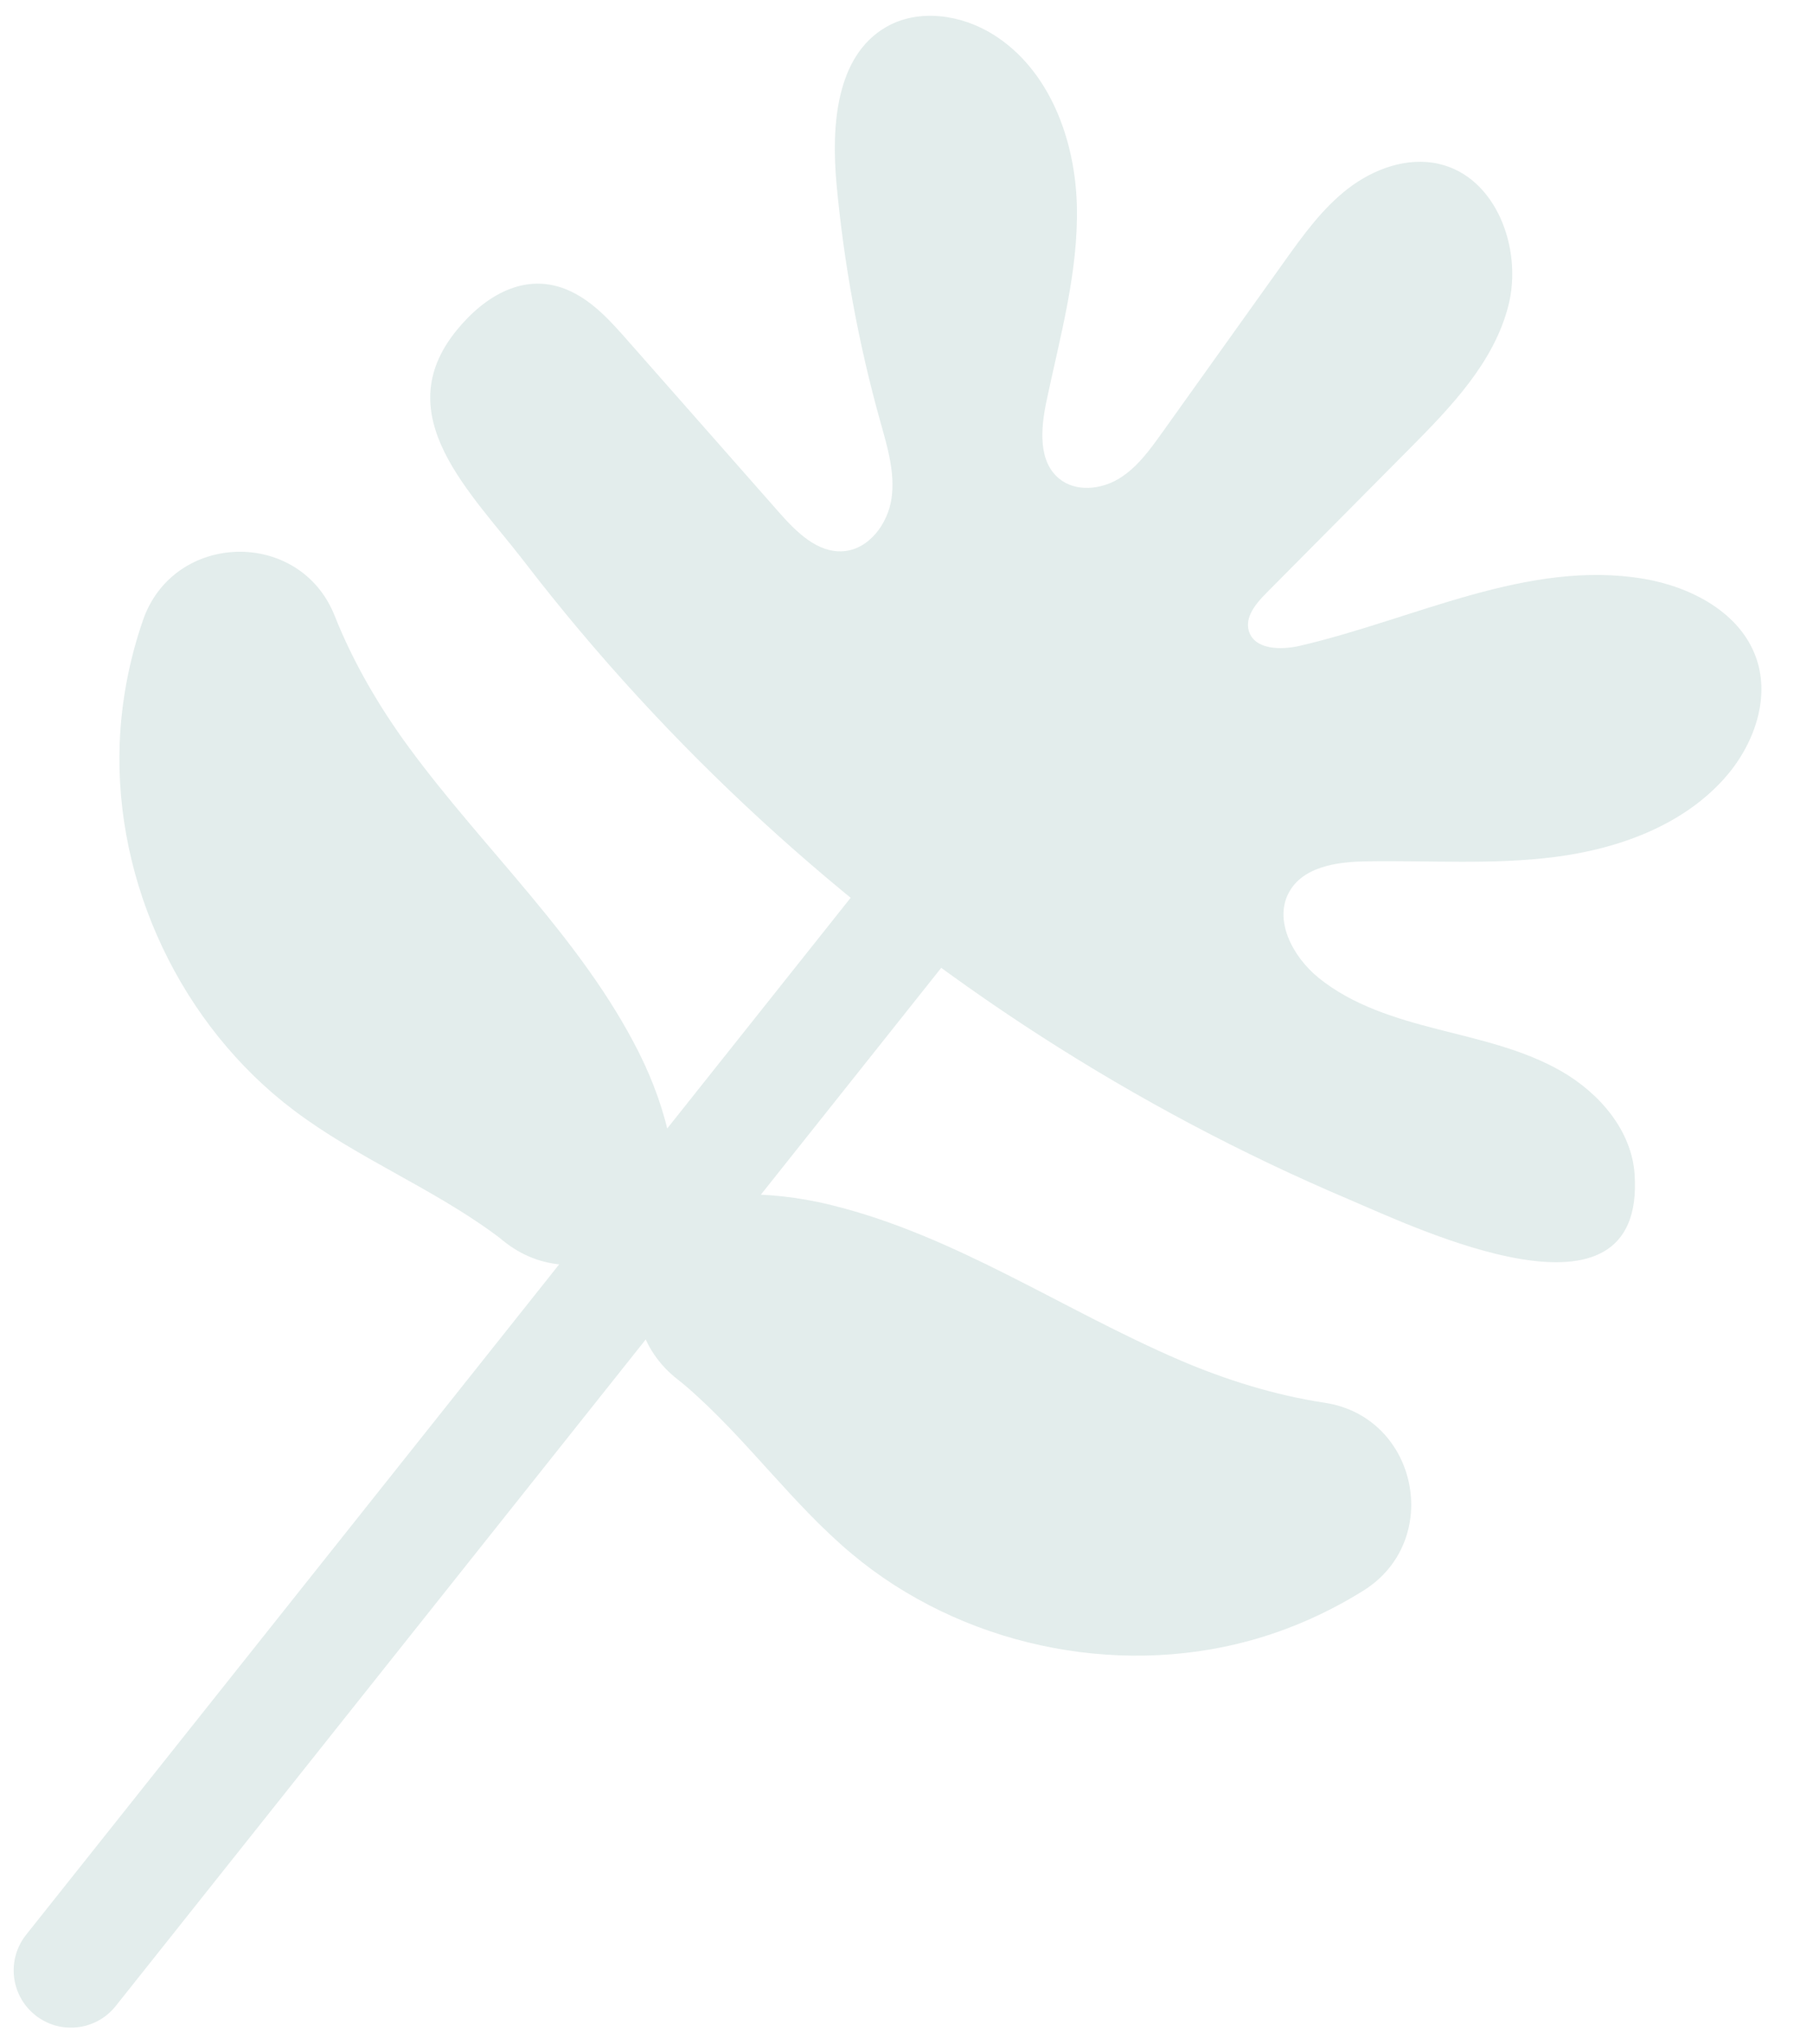 <svg xmlns="http://www.w3.org/2000/svg" id="Layer_1" viewBox="0 0 439 495"><defs><style>      .st0 {        fill: #42857d;      }      .st1 {        opacity: .15;      }    </style></defs><g class="st1"><g><path class="st0" d="M154.65,254.8c-13.92-27.61-37.44-48.98-55.72-73.91-7.08-9.66-13.41-20.46-17.89-31.75-8.43-21.25-39.03-20.48-46.45,1.14-3.27,9.53-5.2,19.5-5.6,29.57-1.35,34.13,14.92,68.49,42.18,89.06,15.2,11.47,33.24,18.69,48.59,29.96.69.51,1.37,1.03,2.02,1.57,18.31,14.94,45.33-.58,40.57-23.73-1.51-7.34-4.05-14.67-7.7-21.91Z"></path><path class="st0" d="M8.55,488.04h0c-5.99-4.76-6.99-13.48-2.22-19.48L234.14,182c4.76-5.99,13.48-6.99,19.48-2.22h0c5.99,4.76,6.99,13.48,2.22,19.48L28.02,485.82c-4.76,5.99-13.48,6.99-19.48,2.22Z"></path><path class="st0" d="M201.22,291.83c30.04,7.34,56.16,25.44,84.57,37.62,11,4.72,22.95,8.46,34.96,10.27,22.6,3.42,28.76,33.41,9.36,45.51-8.54,5.33-17.82,9.46-27.55,12.12-32.94,9.01-70.09.91-96.28-21.02-14.6-12.22-25.71-28.17-40.15-40.59-.65-.56-1.31-1.1-1.98-1.62-18.68-14.47-9.65-44.3,13.97-44.87,7.5-.18,15.2.64,23.08,2.56Z"></path></g><path class="st0" d="M321.15,209.74c3.13-.84,6.57-1.09,9.77-1.14,15.26-.25,30.61.89,45.75-1.08,15.14-1.97,30.47-7.49,40.7-18.81,7.11-7.87,11.37-19.24,7.91-29.26-3.81-11.04-15.73-17.32-27.25-19.27-28.12-4.74-55.44,9.74-83.22,16.21-4.64,1.08-11.02,1-12.41-3.56-1.02-3.36,1.67-6.62,4.14-9.12,11.59-11.68,23.17-23.36,34.76-35.04,10.01-10.09,20.43-20.87,23.94-34.65,3.51-13.78-2.97-31.17-16.83-34.33-7.66-1.75-15.78,1.19-22,5.99-6.22,4.8-10.87,11.28-15.44,17.68-9.88,13.84-19.76,27.68-29.64,41.52-2.97,4.15-6.05,8.42-10.42,11.06s-10.39,3.24-14.37.04c-5.23-4.21-4.53-12.25-3.15-18.82,3.3-15.67,7.76-31.34,7.36-47.36-.4-16.01-6.65-32.93-20.23-41.43-7.72-4.83-18.04-6.38-25.93-1.84-12.21,7.03-13.32,24.03-12.03,38.07,1.8,19.47,5.36,38.78,10.63,57.61,1.69,6.04,3.57,12.26,2.69,18.46-.89,6.2-5.47,12.39-11.72,12.83-6.26.43-11.36-4.69-15.51-9.4-12.2-13.85-24.41-27.71-36.61-41.56-4.08-4.64-8.33-9.4-13.93-12.02-10.9-5.1-20.9,1.27-27.59,9.53-16.75,20.65,3.51,39.16,16.48,56.04,34.58,45,77.04,83.89,124.71,114.65,23.84,15.38,48.98,28.74,75.1,39.81,15.92,6.75,71.64,33.61,68.99-6.16-.7-10.57-8.46-19.59-17.62-24.89-9.16-5.3-19.7-7.59-29.96-10.22-10.26-2.62-20.71-5.8-28.94-12.47-6.29-5.1-11.11-14.18-6.94-21.11,1.93-3.2,5.15-4.98,8.8-5.95Z"></path></g></svg>